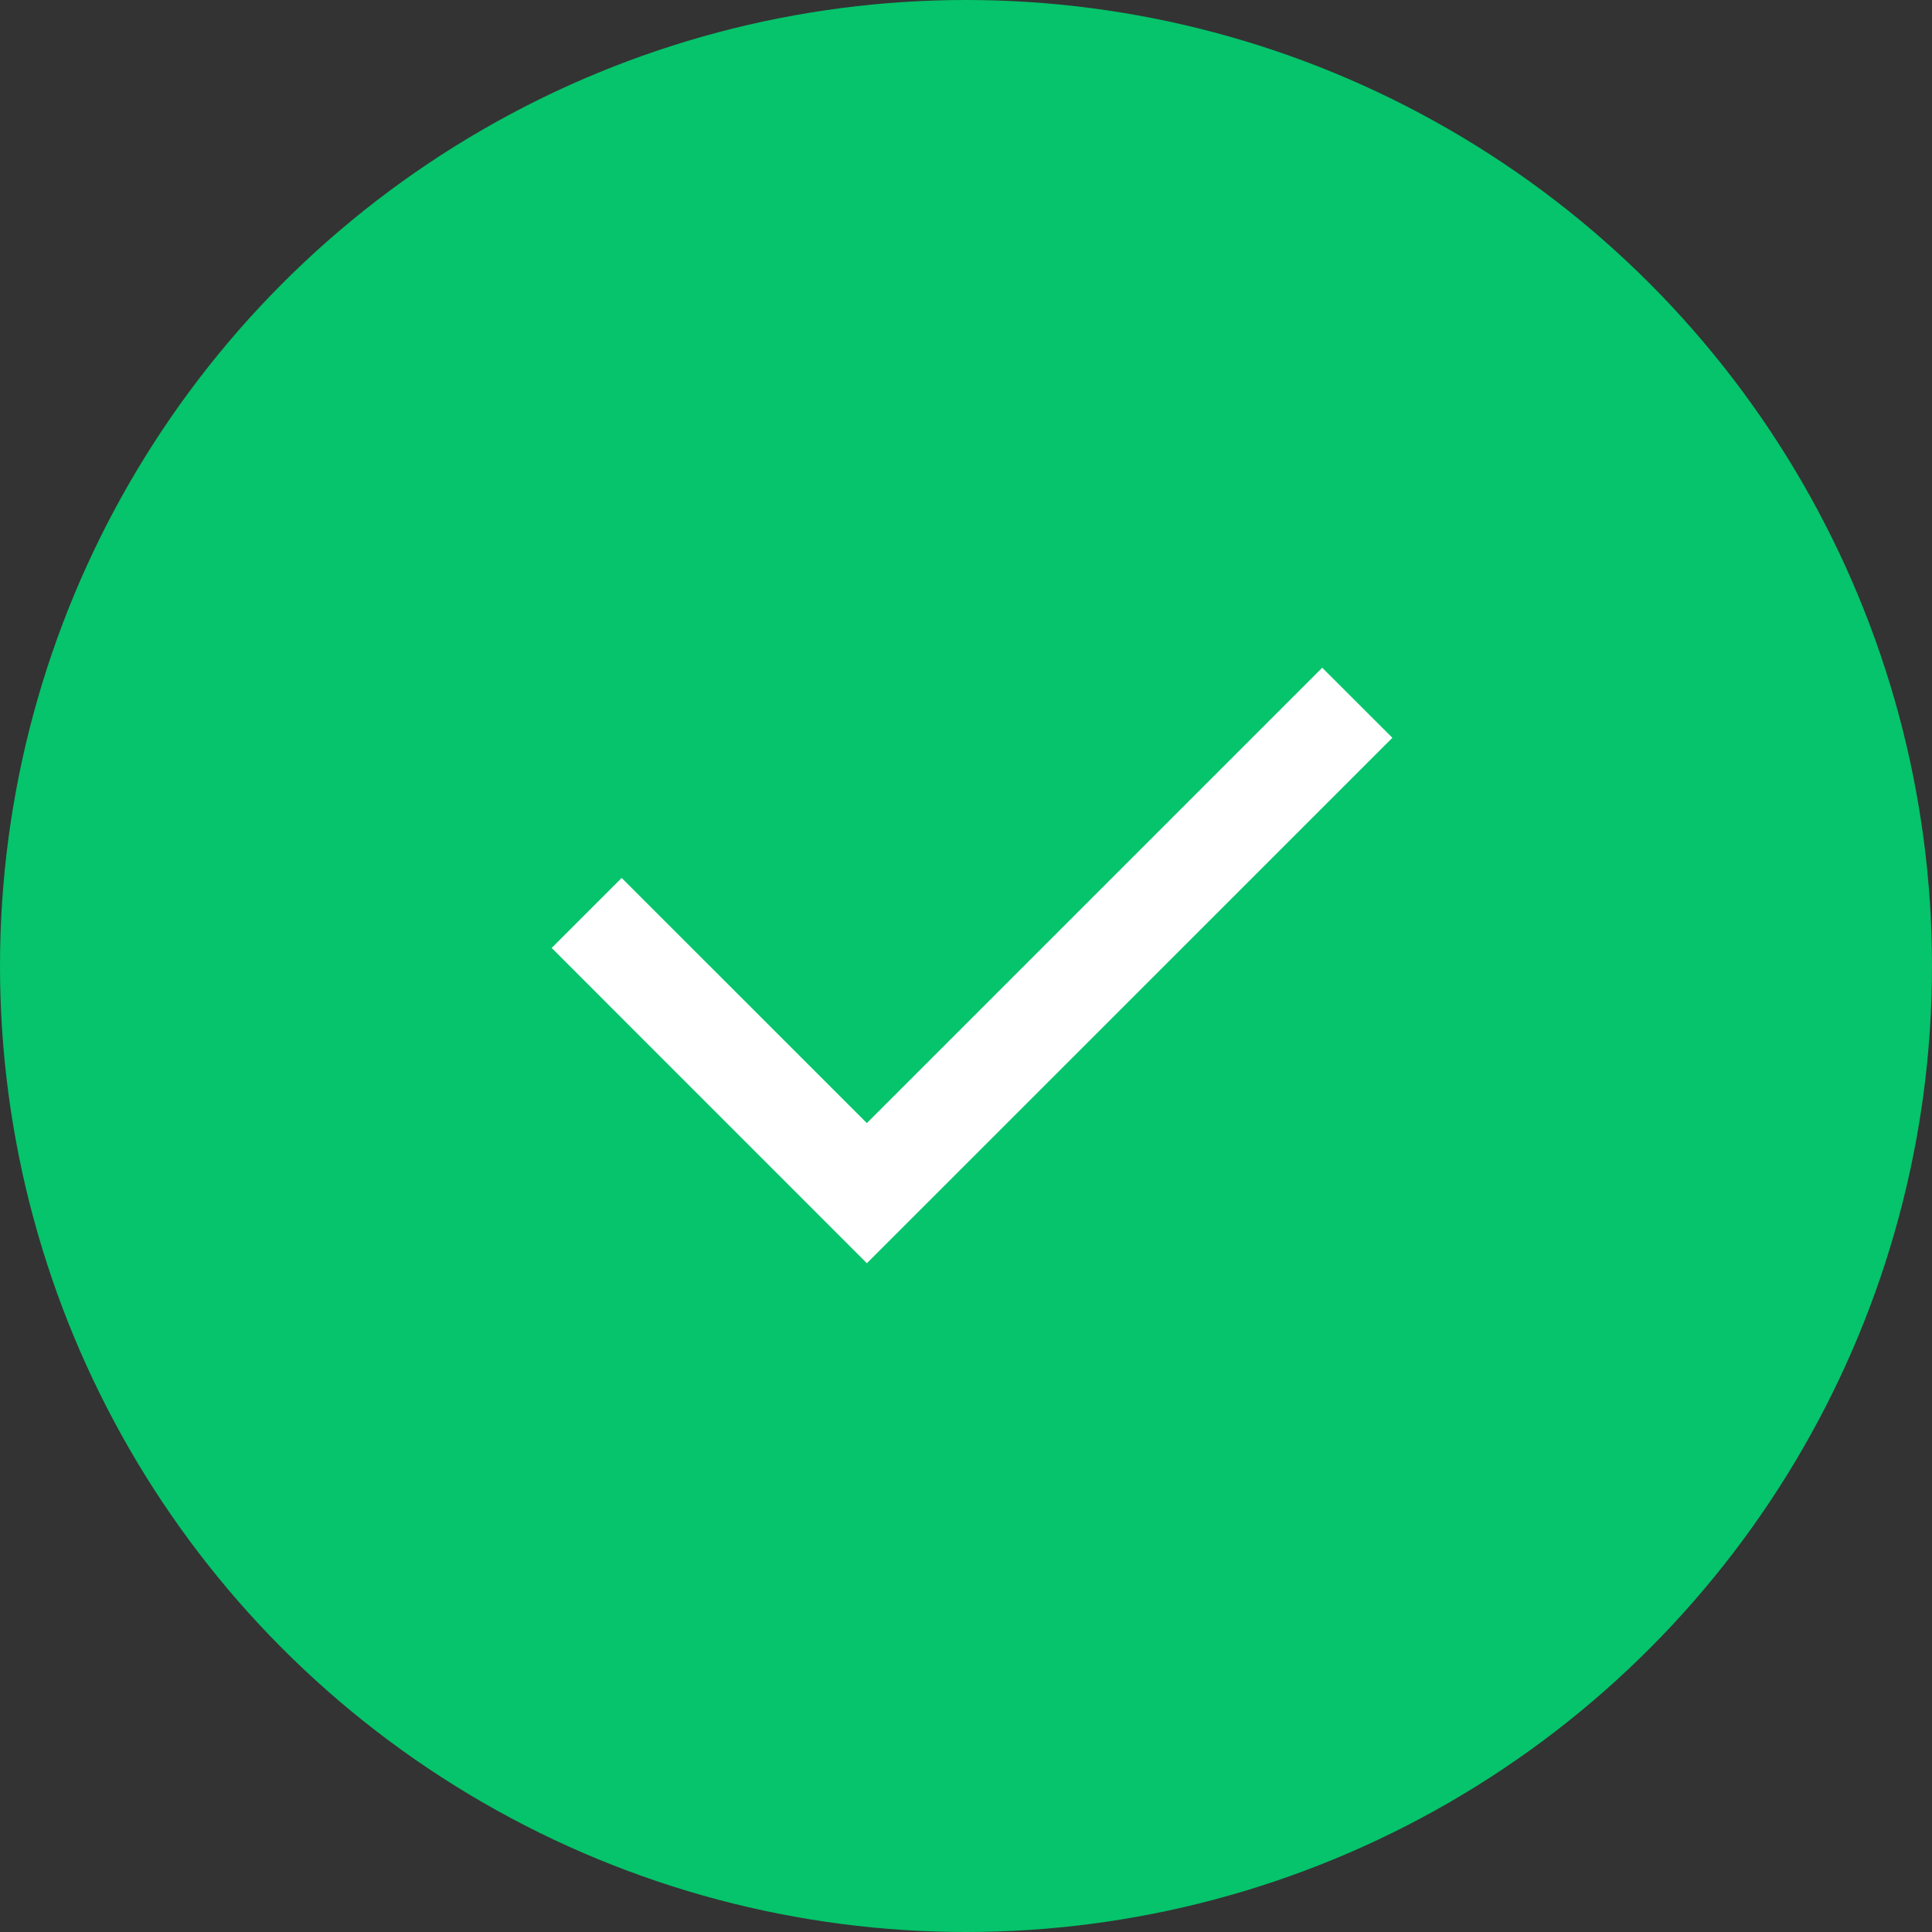 <svg width="26" height="26" viewBox="0 0 26 26" fill="none" xmlns="http://www.w3.org/2000/svg">
<rect x="0" y="0" width="26" height="26" fill="#333333" stroke="none"/>
<circle cx="13" cy="13" r="13" fill="#05C46B"/>
<path d="M11.666 15.114L17.794 8.986L18.738 9.929L11.666 17L7.424 12.757L8.366 11.815L11.666 15.114Z" fill="white"/>
</svg>
